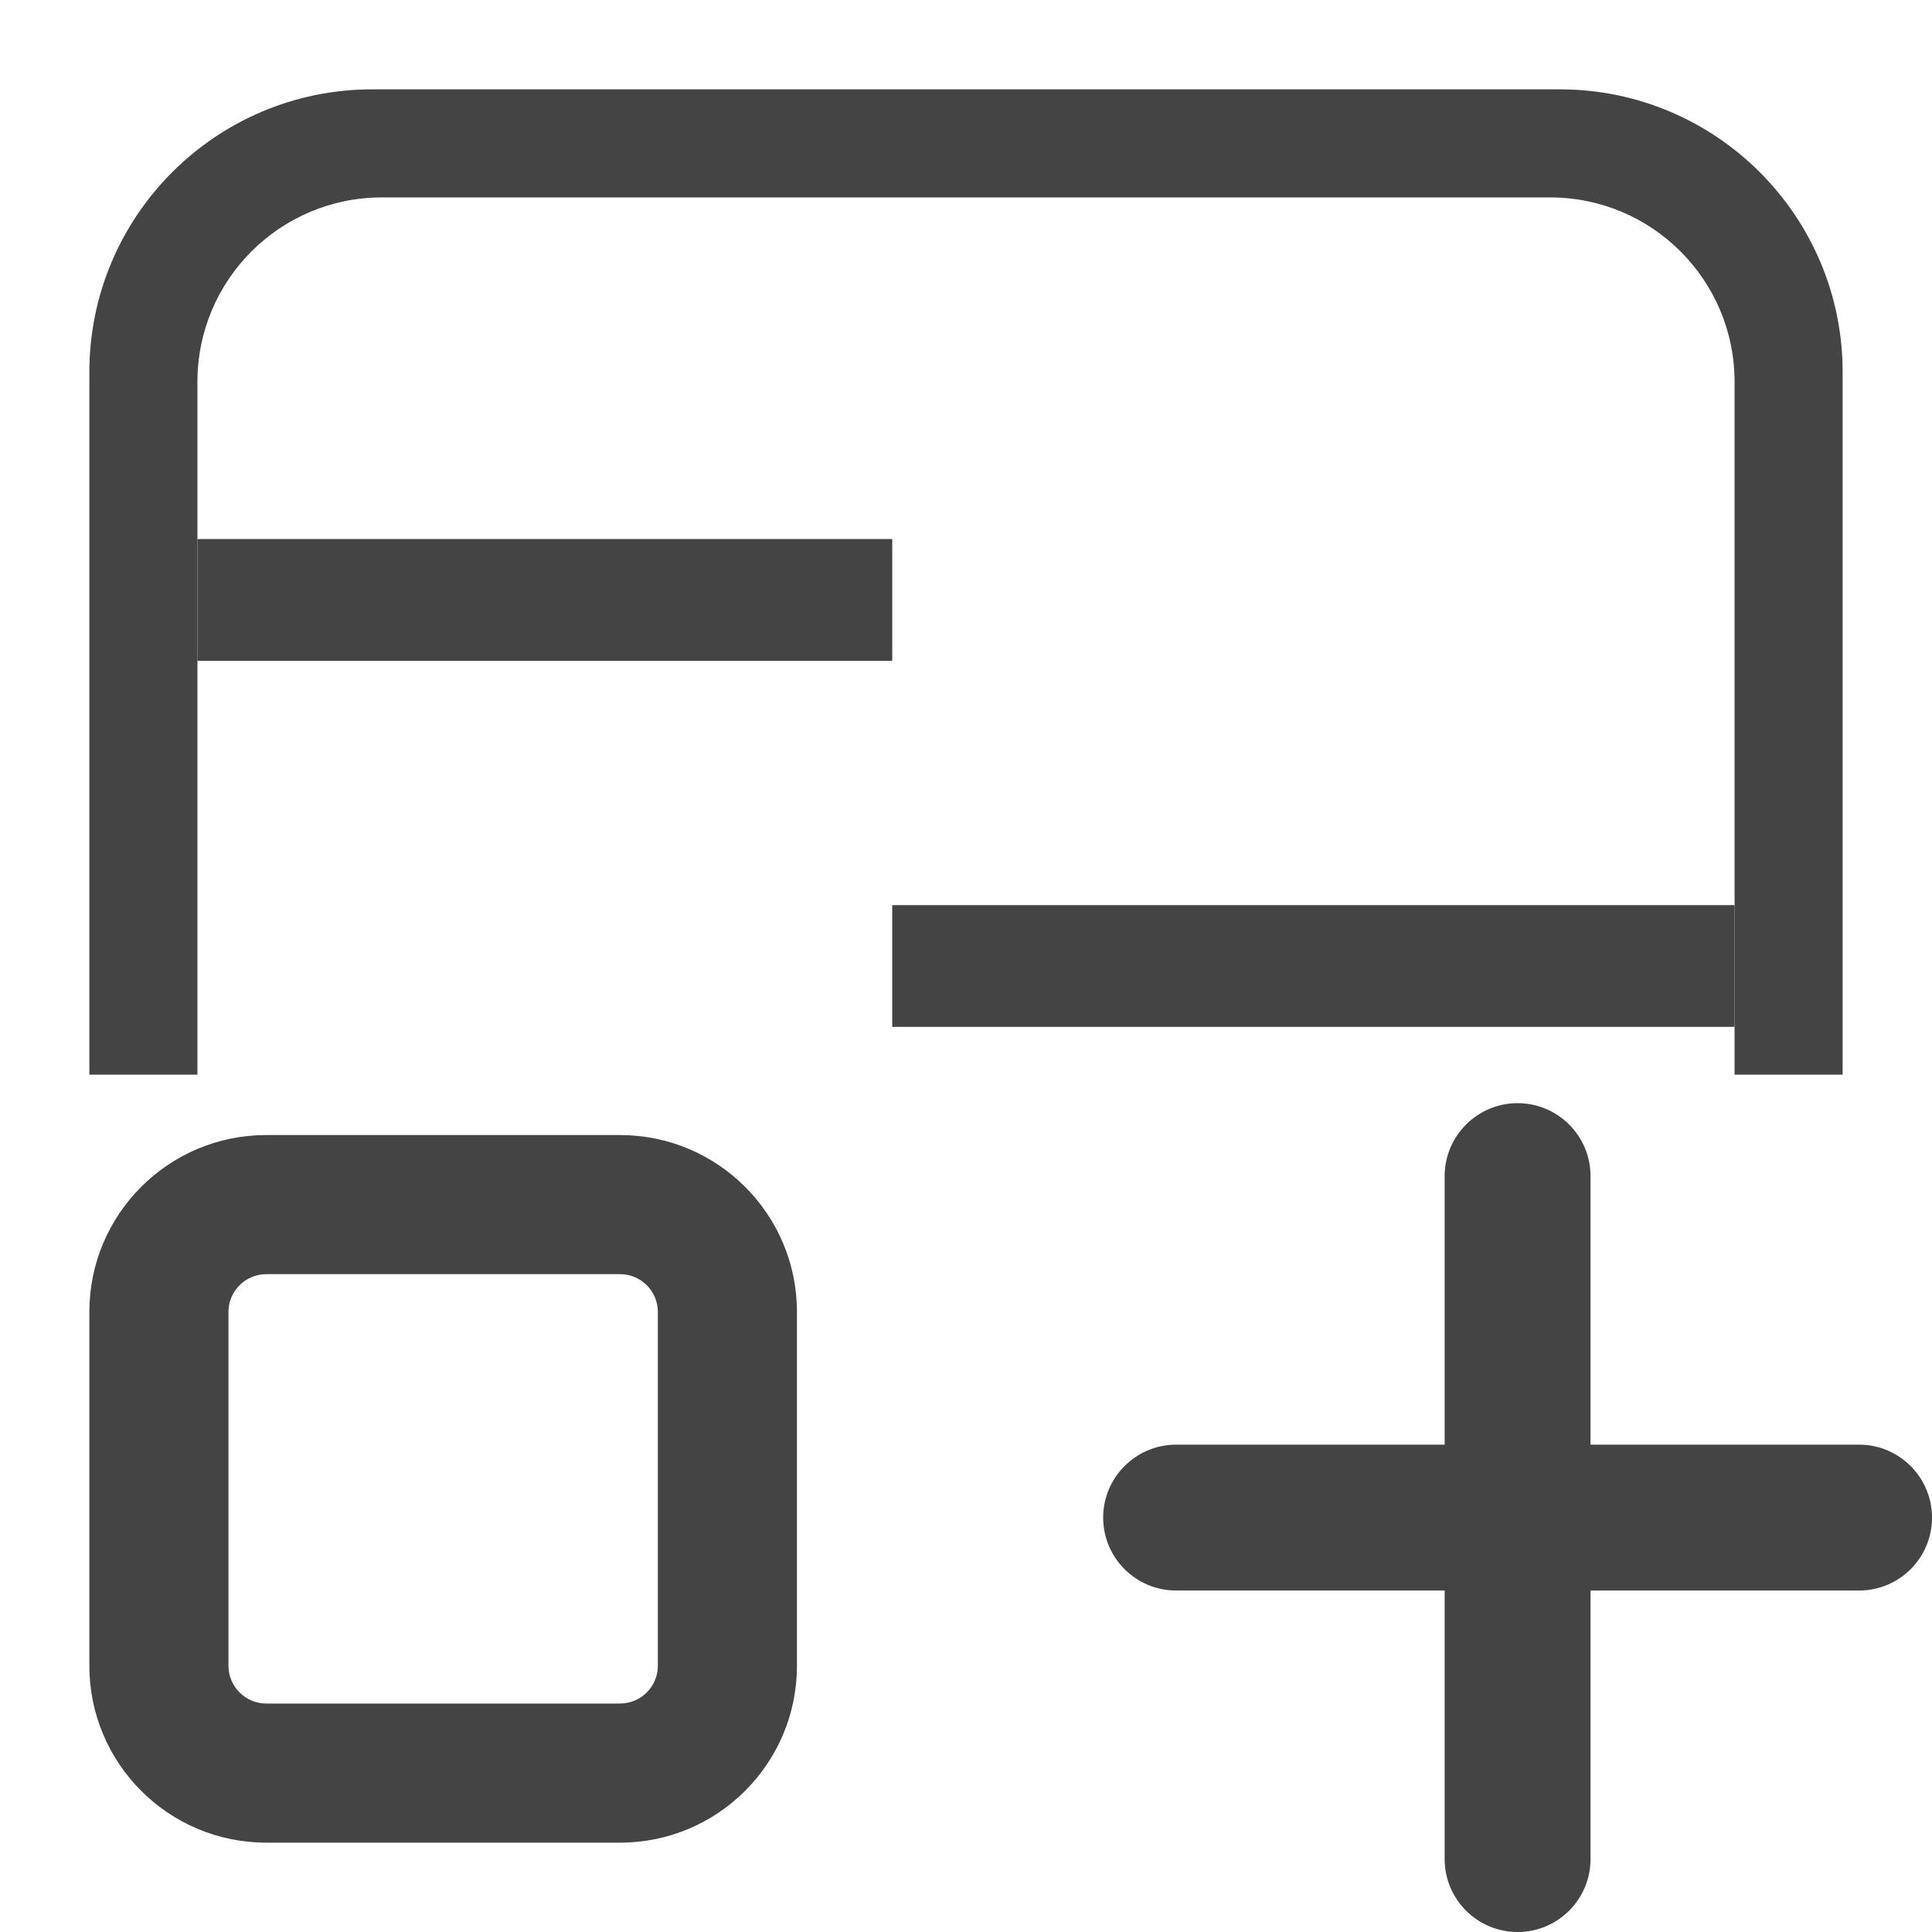 <svg xmlns="http://www.w3.org/2000/svg" style="fill-rule:evenodd;clip-rule:evenodd;stroke-linejoin:round;stroke-miterlimit:2" width="100%" height="100%" viewBox="0 0 16 16" xml:space="preserve">
 <defs>
  <style id="current-color-scheme" type="text/css">
   .ColorScheme-Text { color:#444444; } .ColorScheme-Highlight { color:#4285f4; } .ColorScheme-NeutralText { color:#ff9800; } .ColorScheme-PositiveText { color:#4caf50; } .ColorScheme-NegativeText { color:#f44336; }
  </style>
 </defs>
 <path style="fill:currentColor;" class="ColorScheme-Text" d="M14.365,7.496l-6.976,-0l-0,1.008l6.976,0l0,-1.008Zm-6.976,-3.032l-5.754,0l0,1.009l5.754,-0l-0,-1.009Z"/>
 <path style="fill:currentColor;" class="ColorScheme-Text" d="M11.964,11.964l-0,-2.224c-0,-0.333 0.271,-0.604 0.604,-0.604c0.334,0 0.604,0.271 0.604,0.604l0,2.224l2.224,-0c0.334,-0 0.604,0.271 0.604,0.604c0,0.334 -0.27,0.604 -0.604,0.604l-2.224,-0l0,2.224c0,0.334 -0.27,0.604 -0.604,0.604c-0.333,0 -0.604,-0.27 -0.604,-0.604l-0,-2.224l-2.224,-0c-0.333,-0 -0.604,-0.27 -0.604,-0.604c0,-0.333 0.271,-0.604 0.604,-0.604l2.224,-0Zm-5.364,-1.099c0,-0.809 -0.656,-1.465 -1.465,-1.465l-2.93,-0c-0.809,-0 -1.465,0.656 -1.465,1.465l-0,2.93c-0,0.809 0.656,1.465 1.465,1.465l2.93,0c0.809,0 1.465,-0.656 1.465,-1.465l0,-2.93Zm-1.152,-0l-0,2.93c-0,0.172 -0.14,0.313 -0.313,0.313l-2.93,-0c-0.172,-0 -0.313,-0.141 -0.313,-0.313l0,-2.93c0,-0.173 0.141,-0.313 0.313,-0.313c0,0 2.93,0 2.93,0c0.173,0 0.313,0.14 0.313,0.313Zm-4.708,-1.965l-0,-5.818c-0,-1.293 1.049,-2.342 2.342,-2.342l9.836,0c1.293,0 2.342,1.049 2.342,2.342l-0,5.818l-0.895,0l-0,-5.738c-0,-0.843 -0.684,-1.527 -1.527,-1.527l-9.676,0c-0.843,0 -1.527,0.684 -1.527,1.527l0,5.738l-0.895,0Z"/>
</svg>
